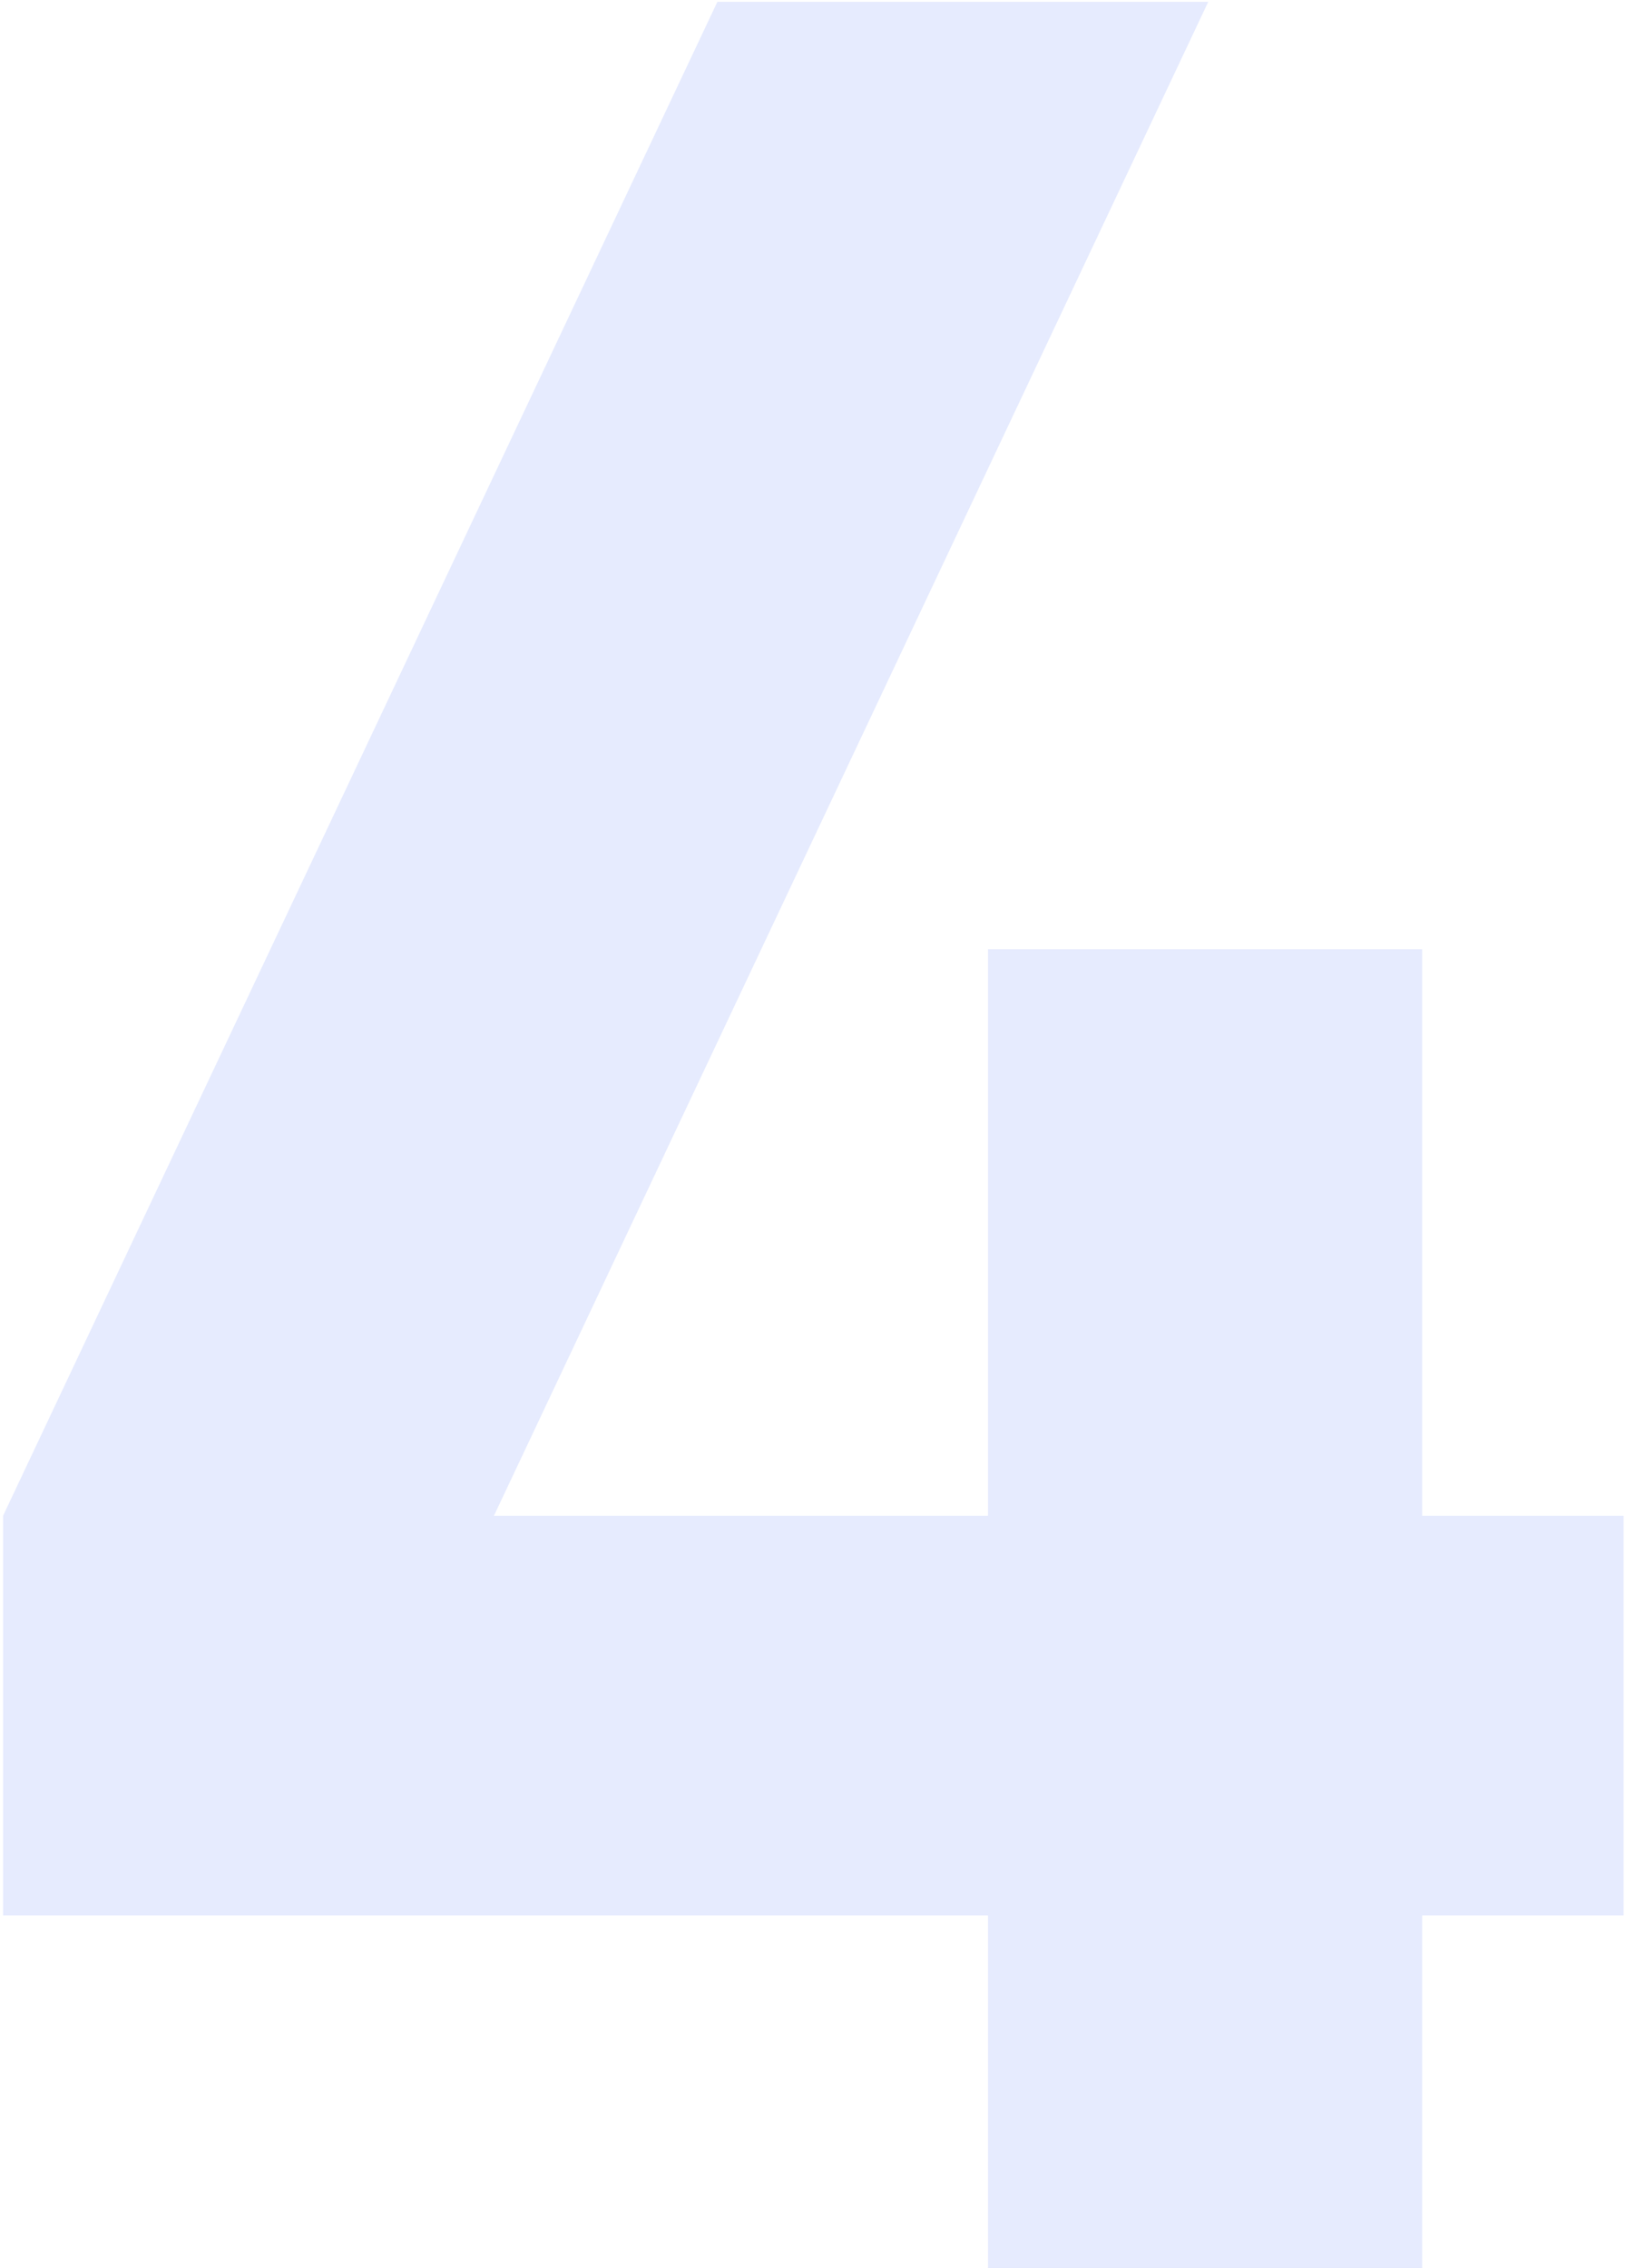 <svg width="106" height="147" viewBox="0 0 106 147" fill="none" xmlns="http://www.w3.org/2000/svg">
    <path opacity="0.65" d="M64.052 147V124.152H0.2V98.244L46.508 0.12H78.332L32.023 98.244H64.052V61.524H92.204V98.244H105.26V124.152H92.204V147H64.052Z" fill="#4064FA" fill-opacity="0.2"/>
</svg>
